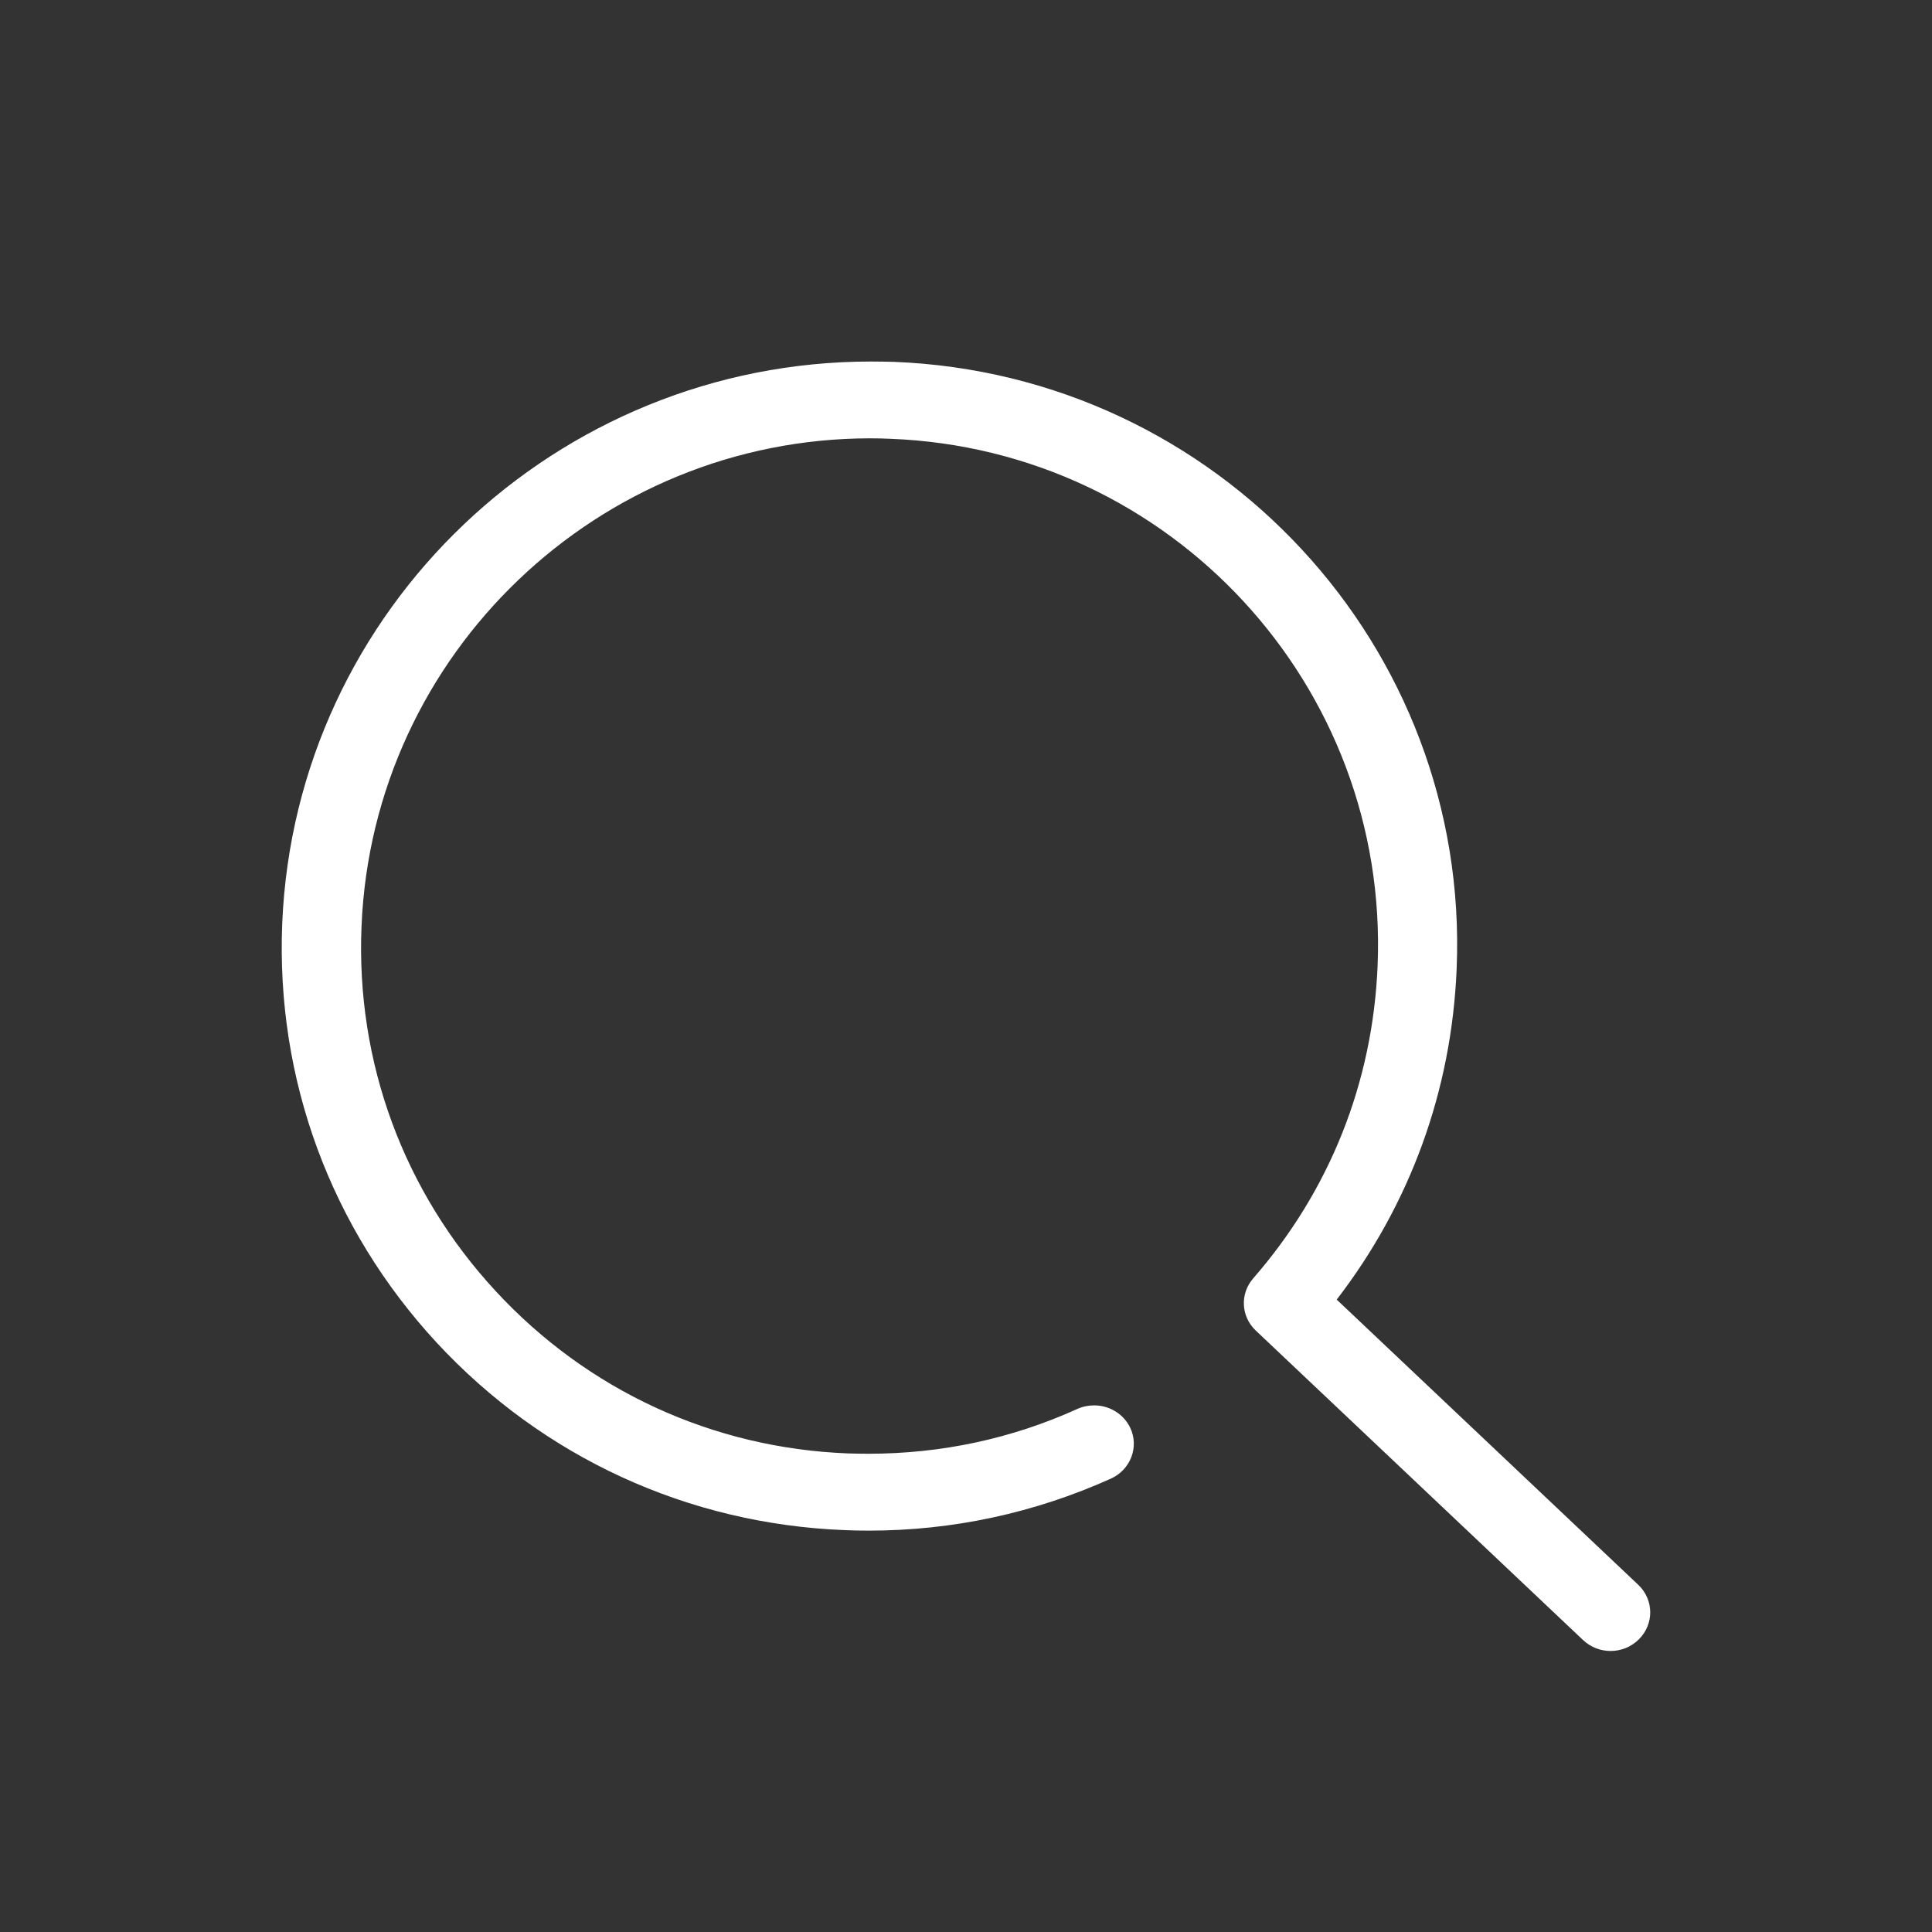 <svg width="24" height="24" viewBox="0 0 24 24" fill="none" xmlns="http://www.w3.org/2000/svg">
<rect x="0" y="0" width="24" height="24" fill="#333333" stroke="none"/>
<g clip-path="url(#clip0_1963_20379)">
<path d="M10.819 4.491C6.92 4.491 3.671 7.56 3.506 11.469C3.426 13.405 4.107 15.253 5.423 16.677C6.745 18.104 8.547 18.933 10.498 19.008C10.596 19.012 10.694 19.014 10.793 19.014C11.835 19.014 12.848 18.796 13.8 18.368C14.045 18.257 14.154 17.973 14.039 17.734C13.955 17.561 13.778 17.458 13.593 17.458C13.523 17.458 13.453 17.471 13.384 17.502C12.563 17.874 11.689 18.059 10.787 18.059C10.704 18.059 10.62 18.057 10.538 18.055C8.854 17.991 7.299 17.273 6.158 16.039C5.013 14.802 4.42 13.193 4.491 11.506C4.631 8.114 7.442 5.445 10.811 5.445C10.895 5.445 10.98 5.447 11.064 5.451C14.546 5.585 17.258 8.523 17.113 11.998C17.053 13.446 16.52 14.788 15.568 15.88C15.401 16.072 15.415 16.354 15.6 16.529L19.664 20.372C19.761 20.464 19.883 20.509 20.008 20.509C20.136 20.509 20.263 20.46 20.359 20.364C20.55 20.174 20.546 19.872 20.351 19.687L16.605 16.144C17.519 14.957 18.033 13.545 18.095 12.035C18.262 8.035 15.126 4.651 11.102 4.495C11.008 4.493 10.913 4.491 10.819 4.491Z" fill="white"/>
</g>
<defs>
<clipPath id="clip0_1963_20379">
<rect width="24" height="24" fill="white"/>
</clipPath>
</defs>
</svg>
